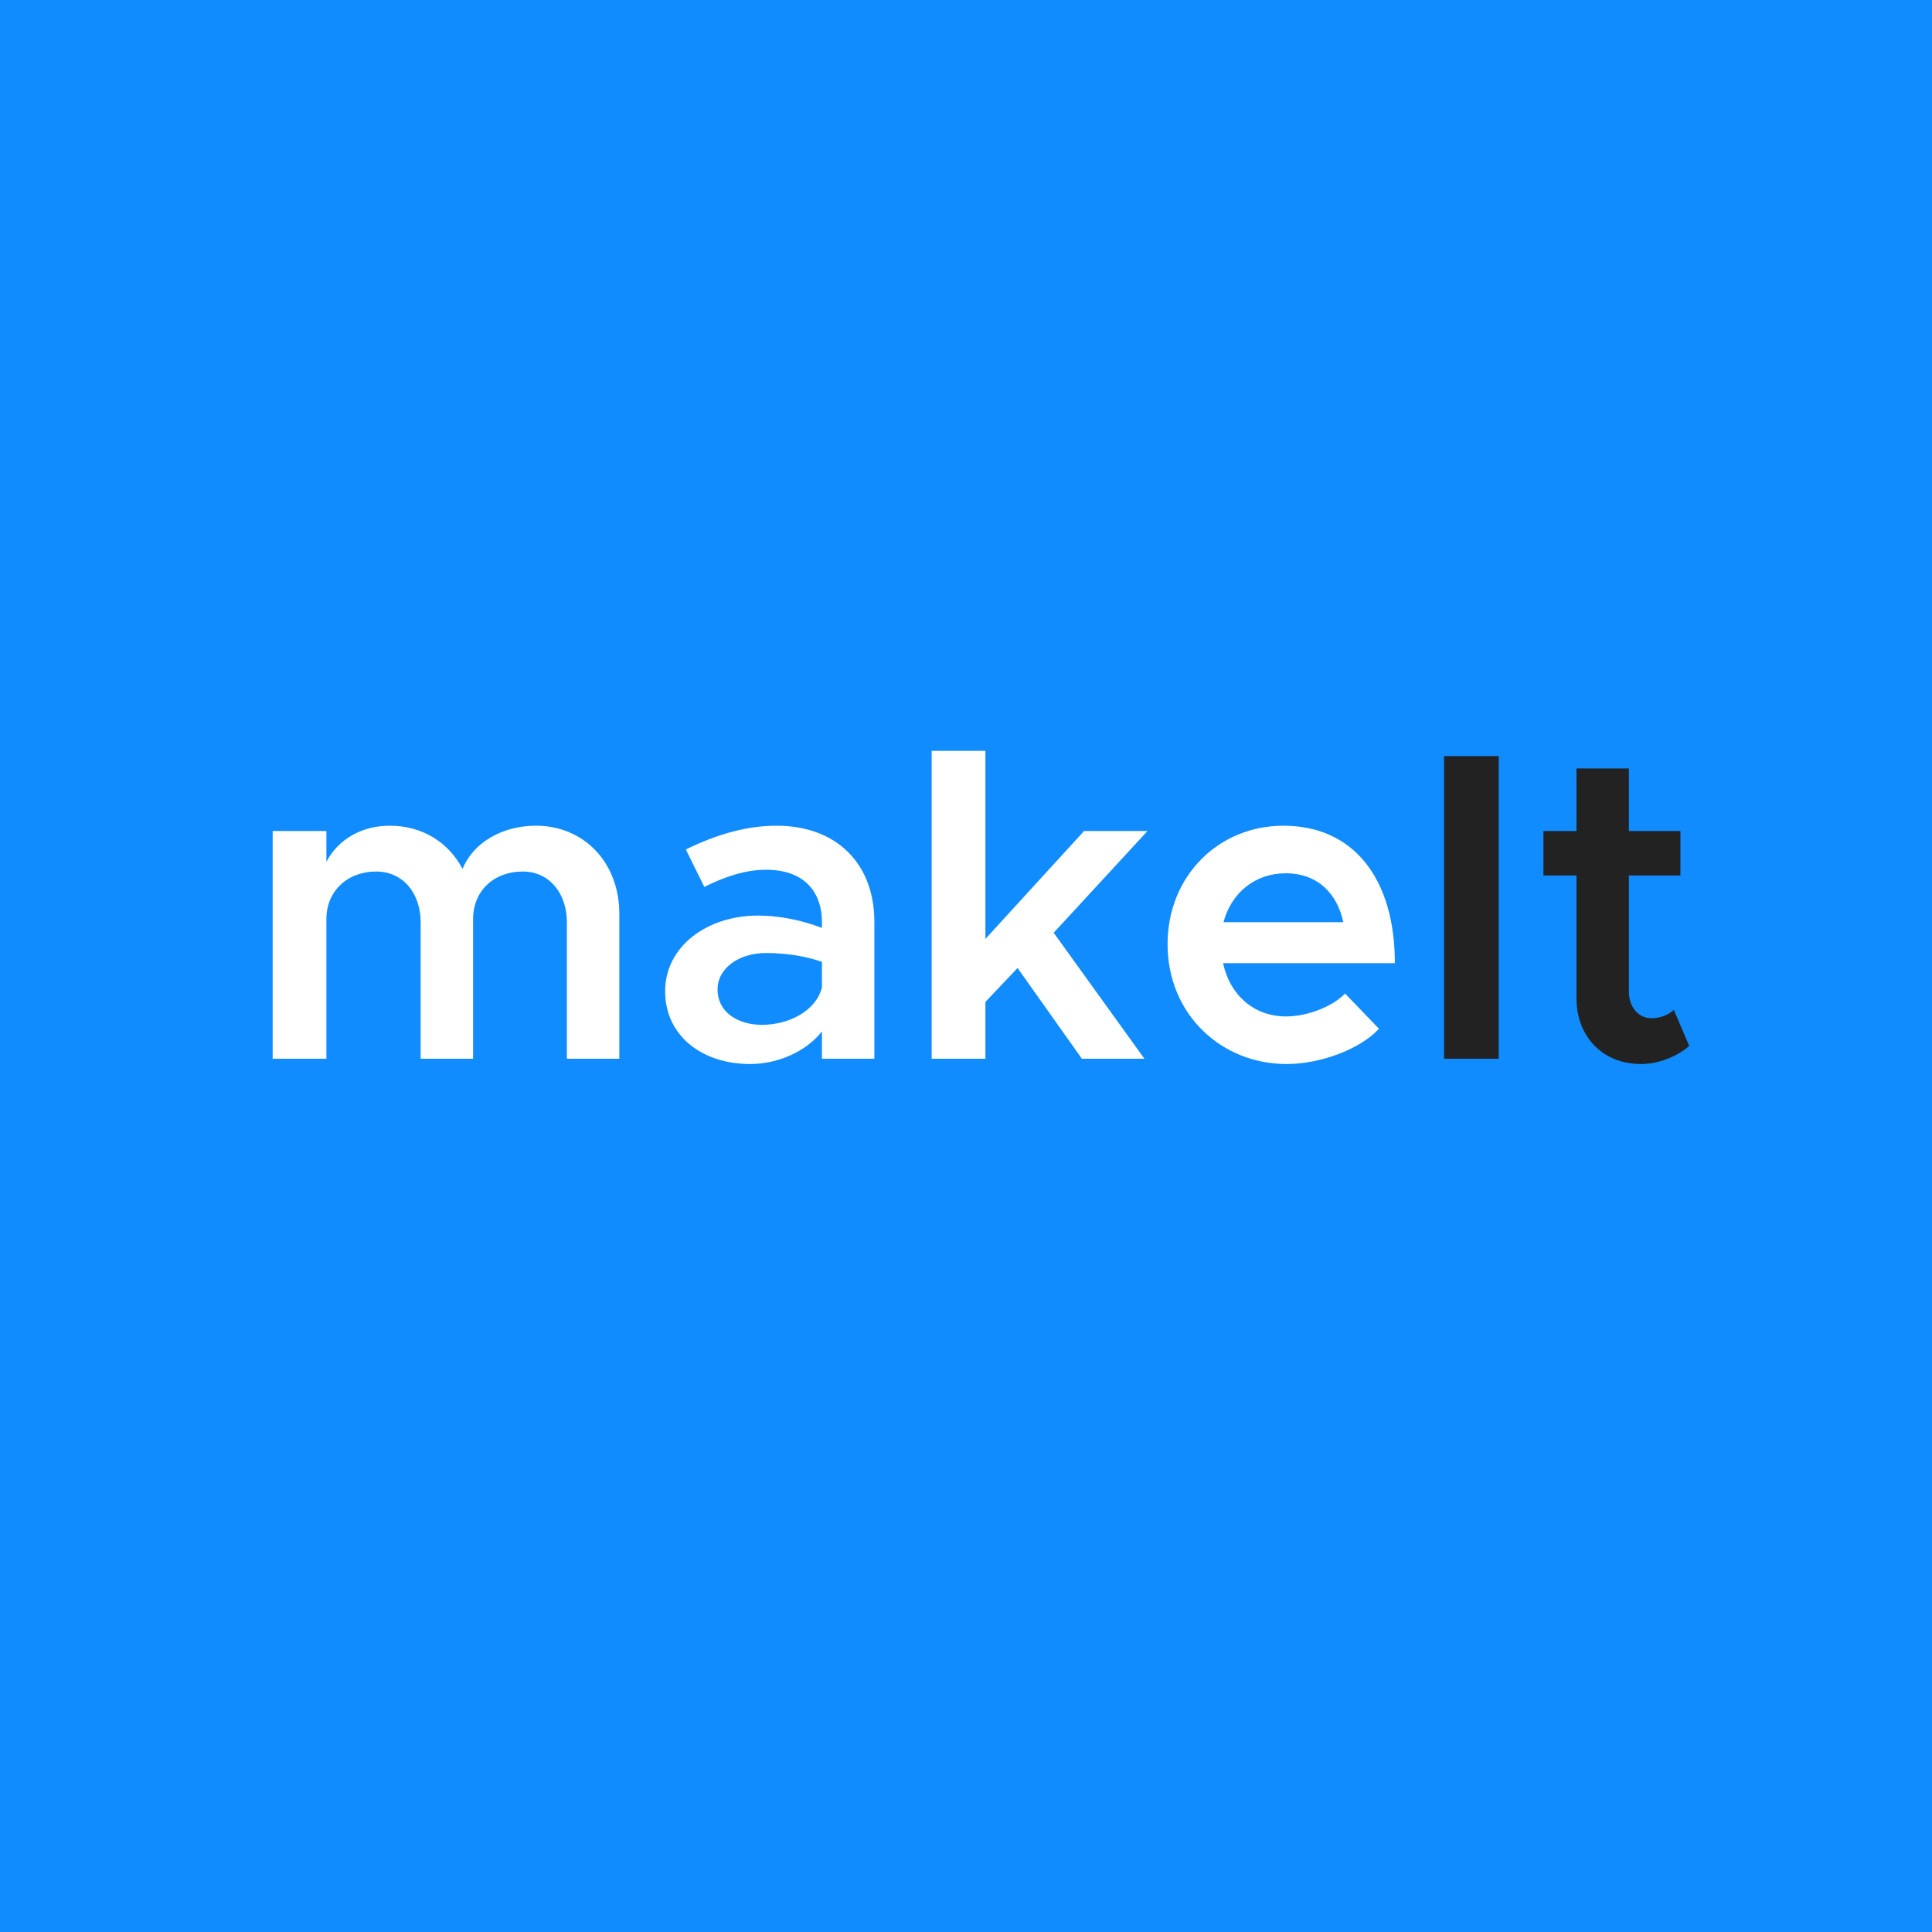 <svg width="250" height="250" viewBox="0 0 250 250" fill="none" xmlns="http://www.w3.org/2000/svg">
<rect width="250" height="250" fill="#108CFF"/>
<path d="M69.368 106.847C64.979 106.847 61.274 109.013 59.849 112.433C58.025 108.956 54.605 106.847 50.444 106.847C46.739 106.847 43.718 108.671 42.236 111.521V107.531H35.282V137H42.236V118.931C42.236 115.34 44.915 112.775 48.677 112.775C52.097 112.775 54.434 115.511 54.434 119.387V137H61.217V118.931C61.217 115.34 63.839 112.775 67.658 112.775C71.021 112.775 73.358 115.511 73.358 119.387V137H80.141V118.247C80.141 111.578 75.524 106.847 69.368 106.847ZM100.488 106.847C96.783 106.847 92.907 107.873 88.746 109.925L91.14 114.77C93.648 113.516 96.327 112.547 99.12 112.547C104.478 112.547 106.359 115.853 106.359 119.273V120.071C103.68 119.045 100.773 118.475 98.094 118.475C91.482 118.475 86.067 122.465 86.067 128.279C86.067 133.979 90.798 137.684 97.068 137.684C100.488 137.684 104.193 136.202 106.359 133.466V137H113.142V119.273C113.142 111.806 108.297 106.847 100.488 106.847ZM98.607 132.611C95.301 132.611 92.85 130.844 92.85 128.051C92.85 125.258 95.643 123.32 99.12 123.32C101.742 123.32 104.193 123.719 106.359 124.46V127.766C105.561 130.901 101.97 132.611 98.607 132.611ZM148.488 107.531H140.28L127.512 121.496V97.157H120.558V137H127.512V129.647L131.673 125.258L139.995 137H148.089L136.347 120.698L148.488 107.531ZM166.416 131.528C162.198 131.528 159.12 128.678 158.265 124.631H180.495C180.495 113.744 175.194 106.847 166.074 106.847C157.695 106.847 151.083 113.345 151.083 122.18C151.083 131.243 158.037 137.684 166.473 137.684C170.748 137.684 175.878 135.86 178.443 133.124L174.054 128.564C172.401 130.274 169.152 131.528 166.416 131.528ZM166.359 113.003C170.52 113.003 173.028 115.625 173.826 119.33H158.322C159.348 115.454 162.483 113.003 166.359 113.003Z" fill="white"/>
<path d="M186.865 137H193.933V97.841H186.865V137ZM216.592 130.673C215.965 131.3 214.882 131.756 213.685 131.756C212.032 131.756 210.778 130.331 210.778 128.336V113.288H217.447V107.531H210.778V99.437H203.995V107.531H199.72V113.288H203.995V129.191C203.995 134.15 207.415 137.684 212.317 137.684C214.54 137.684 216.934 136.772 218.587 135.347L216.592 130.673Z" fill="#222222"/>
</svg>
